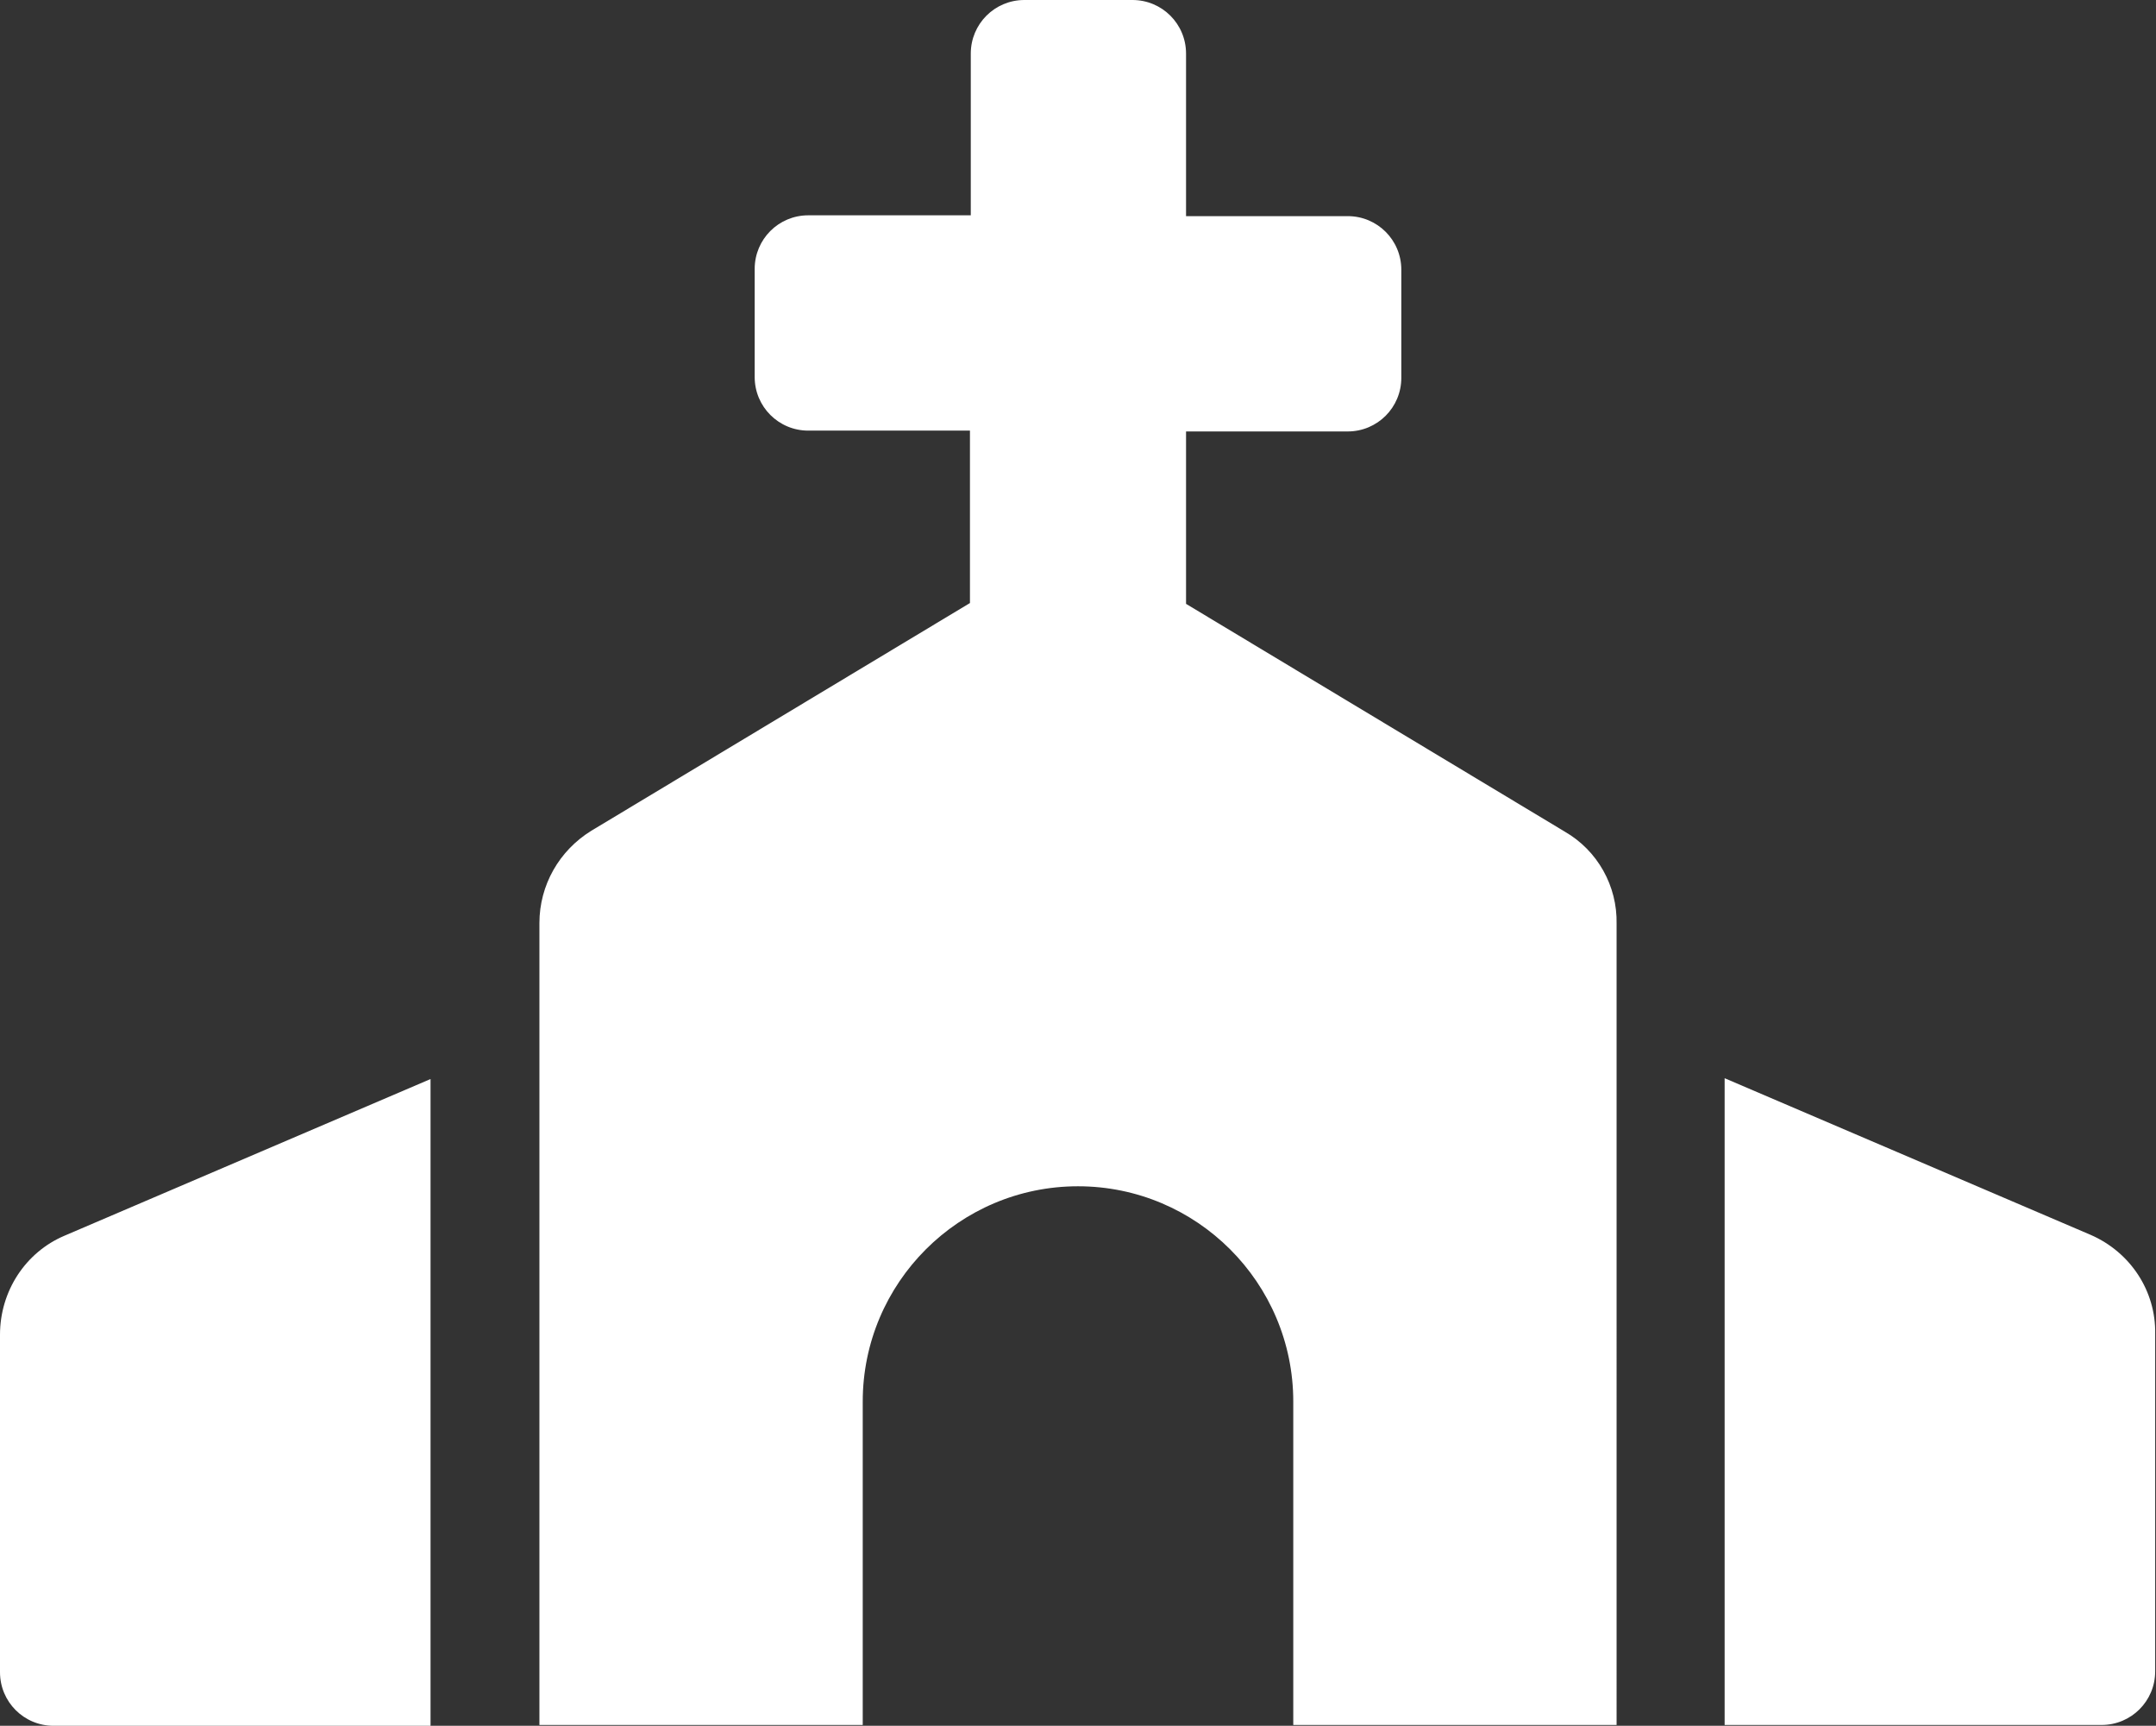 <?xml version="1.0" encoding="utf-8"?>
<!-- Generator: Adobe Illustrator 24.0.1, SVG Export Plug-In . SVG Version: 6.00 Build 0)  -->
<svg version="1.1" id="Ebene_1" xmlns="http://www.w3.org/2000/svg" xmlns:xlink="http://www.w3.org/1999/xlink" x="0px" y="0px"
	 viewBox="0 0 261.4 209.2" style="enable-background:new 0 0 261.4 209.2;" xml:space="preserve">
<rect x="0" y="0" width="261.4" height="209.2" fill="#333333" stroke="none"/>
<style type="text/css">
	.st0{fill:#FFFFFF;}
</style>
<path id="Icon_awesome-church" class="st0" d="M189.7,100.8l-45.9-27.6V52.3h19.6c3.6,0,6.5-2.9,6.5-6.5c0,0,0,0,0,0V32.7
	c0-3.6-2.9-6.5-6.5-6.5h-19.6V6.5c0-3.6-2.9-6.5-6.5-6.5c0,0,0,0,0,0h-13.1c-3.6,0-6.5,2.9-6.5,6.5c0,0,0,0,0,0v19.6H98
	c-3.6,0-6.5,2.9-6.5,6.5c0,0,0,0,0,0v13.1c0,3.6,2.9,6.5,6.5,6.5h19.6v20.9l-45.9,27.6c-3.9,2.4-6.3,6.6-6.3,11.2v97.2h39.2v-39.2
	c0-14.4,11.7-26.1,26.1-26.1s26.1,11.7,26.1,26.1v39.2h39.2V112C196.1,107.4,193.7,103.1,189.7,100.8z M0,161.8v40.9
	c0,3.6,2.9,6.5,6.5,6.5h45.7v-78.4l-44.4,19C3.1,151.8,0,156.5,0,161.8z M253.5,149.7l-44.4-19v78.4h45.7c3.6,0,6.5-2.9,6.5-6.5
	v-40.9C261.4,156.5,258.3,151.8,253.5,149.7z"/>
</svg>
